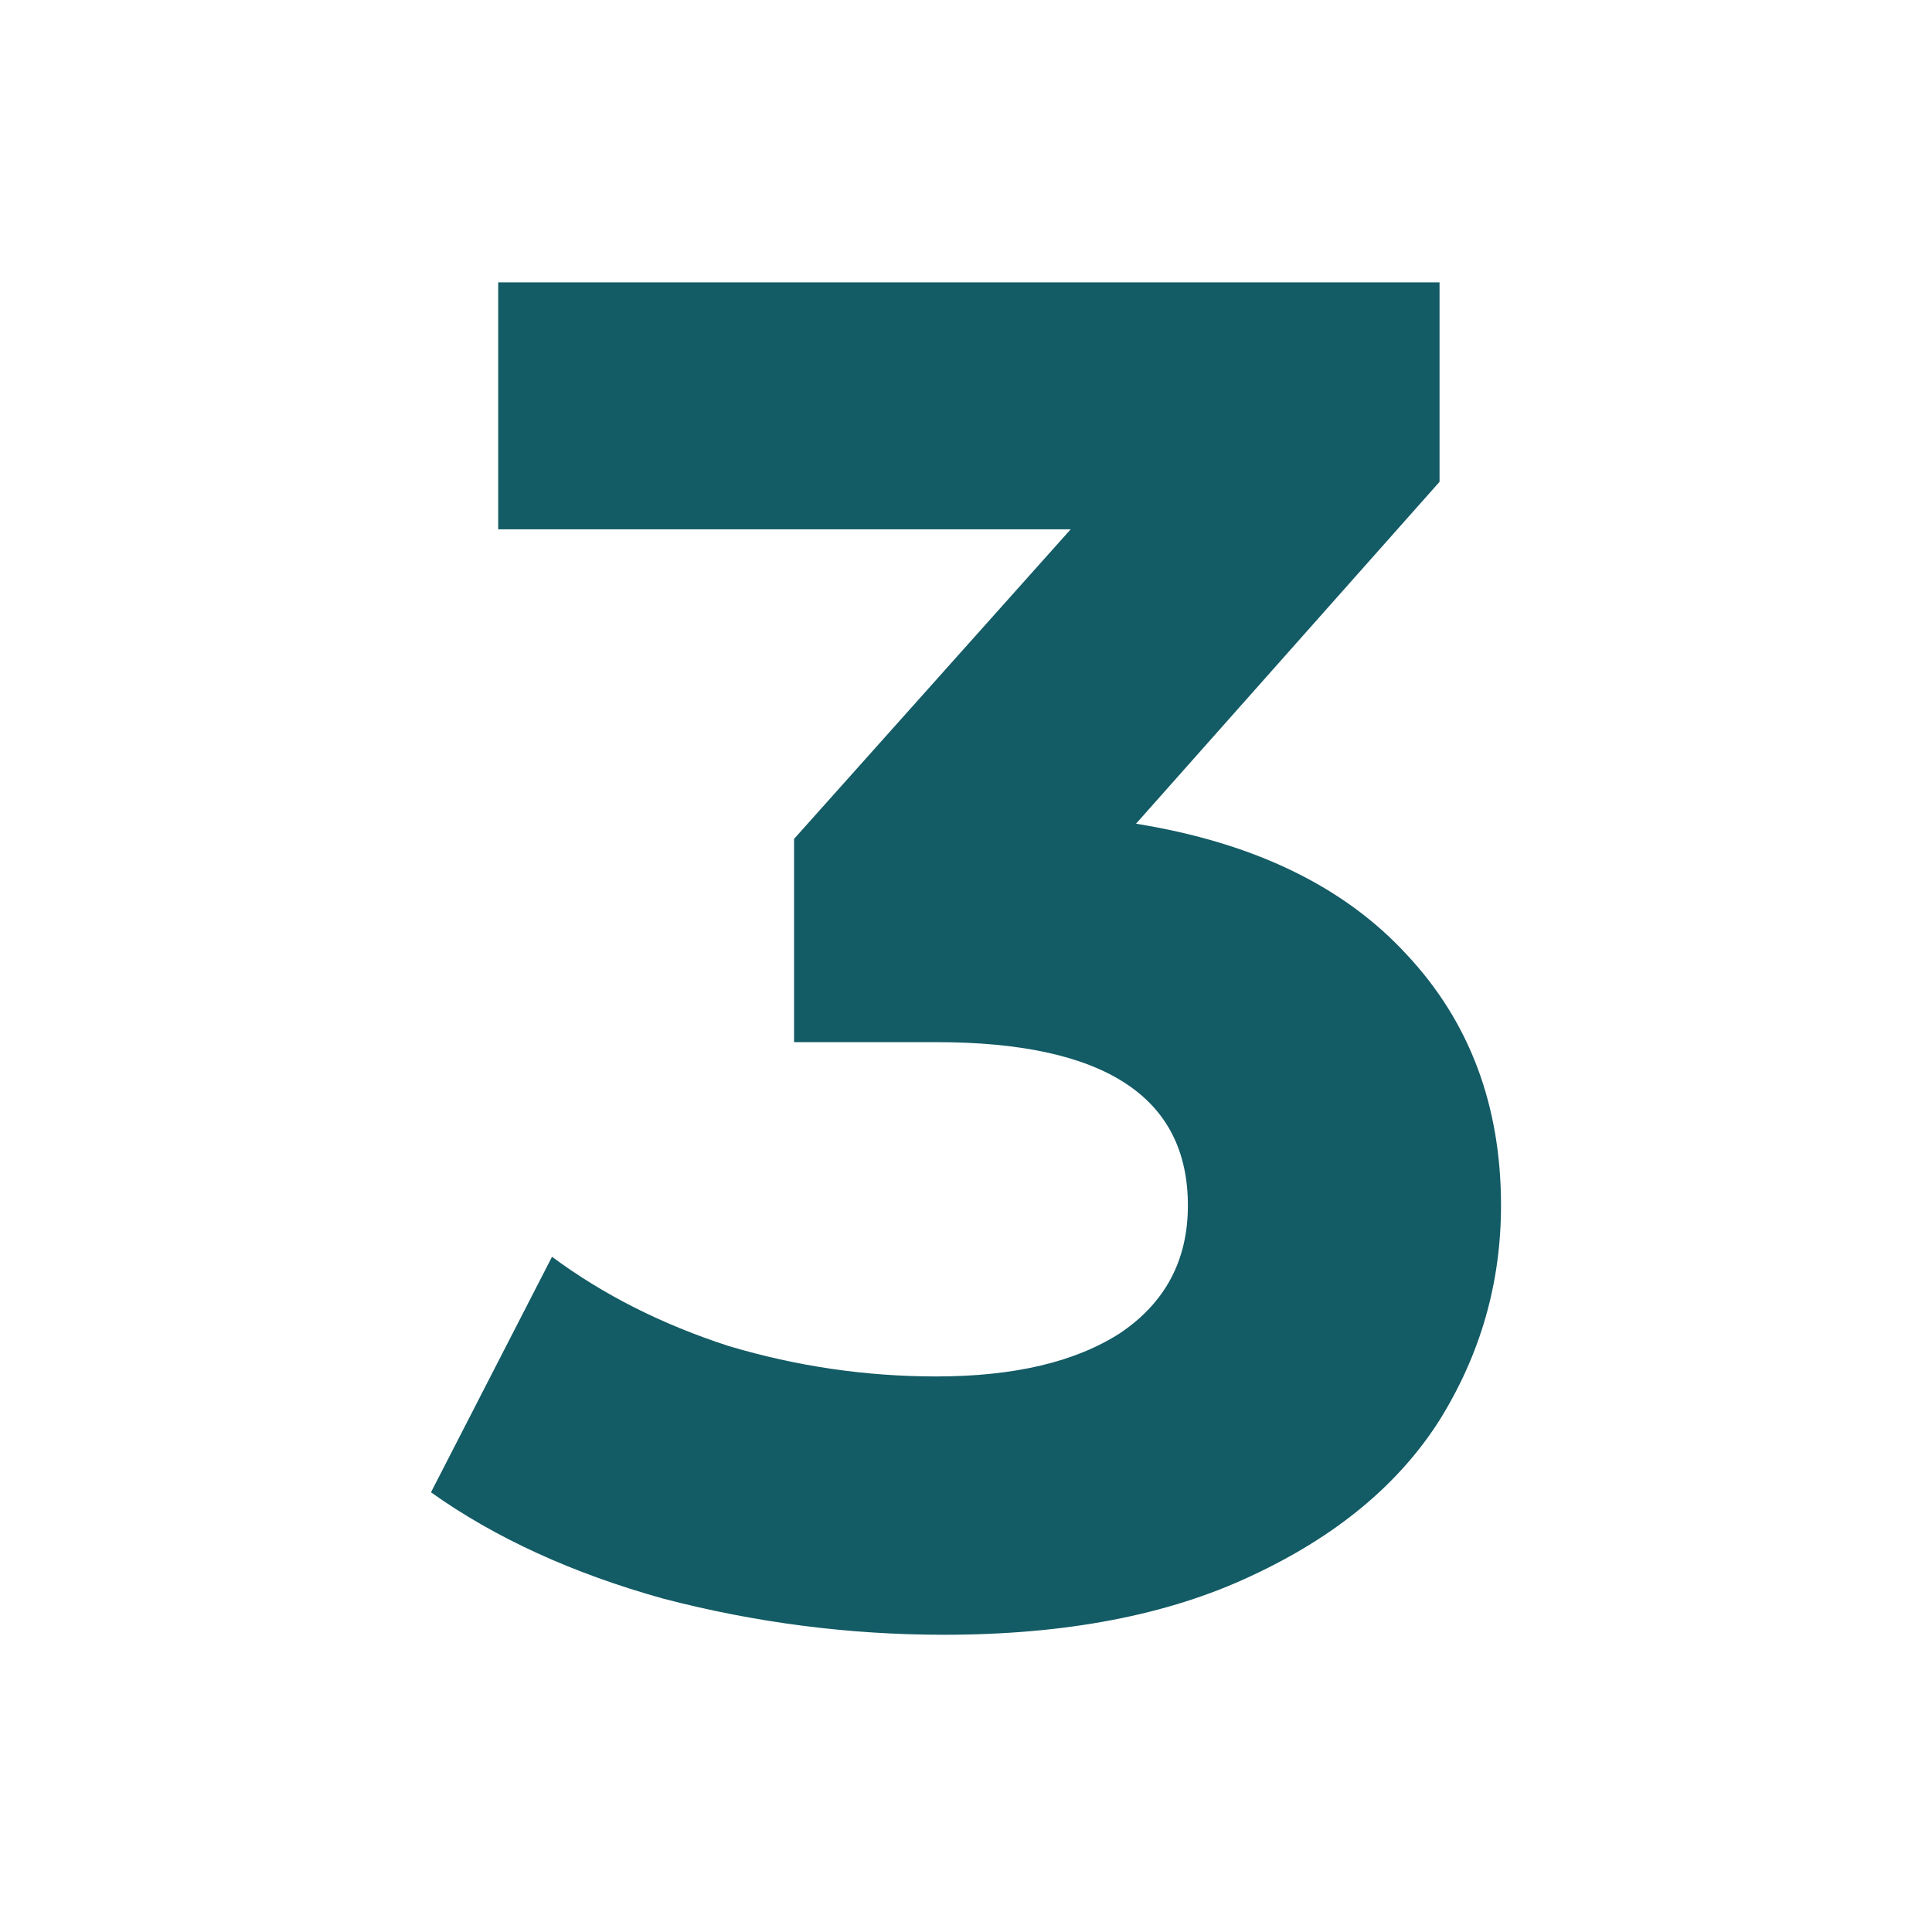 <?xml version="1.0" encoding="UTF-8"?> <svg xmlns="http://www.w3.org/2000/svg" width="130" height="130" viewBox="0 0 130 130" fill="none"> <path d="M76.44 55.426C84.368 56.704 90.443 59.643 94.666 64.244C98.889 68.76 101 74.384 101 81.115C101 86.313 99.621 91.127 96.864 95.558C94.106 99.903 89.883 103.397 84.196 106.038C78.594 108.679 71.7 110 63.514 110C57.136 110 50.846 109.191 44.641 107.572C38.522 105.868 33.309 103.482 29 100.414L37.144 84.566C40.591 87.122 44.555 89.124 49.036 90.573C53.603 91.936 58.257 92.618 62.996 92.618C68.253 92.618 72.39 91.638 75.406 89.678C78.422 87.633 79.93 84.779 79.93 81.115C79.93 73.787 74.285 70.124 62.996 70.124H53.431V56.448L72.045 35.615H33.524V19H96.864V32.42L76.44 55.426Z" fill="#135B65"></path> </svg> 
